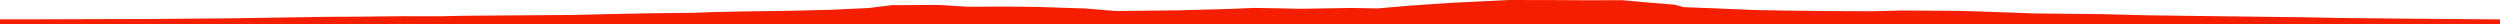 <?xml version="1.0" encoding="iso-8859-1"?>
<!DOCTYPE svg PUBLIC "-//W3C//DTD SVG 1.0//EN"
"http://www.w3.org/TR/2001/
REC-SVG-20010904/DTD/svg10.dtd">

<svg viewBox="0 0 47278.922 459.592" preserveAspectRatio="none" xmlns="http://www.w3.org/2000/svg" xmlns:xlink="http://www.w3.org/1999/xlink">
  <polygon points="0,459.592 0,365.91  418.617,365.91 1456.179,362.788 2934.738,358.419 4328.567,346.721 5221.016,333.098 6115.96,319.07 6838.044,314.568 7605.97,306.864 8321.618,307.786 8670.909,299.692 9478.666,292.278 10816.763,283.169 11536.532,265.755 12341.238,250.463 13101.148,242.723 13471.534,229.189 14027.385,216.619 14935.712,203.912 15729.52,184.47 16429.954,151.496 16860.032,97.679 17748.156,92.823 18307.371,127.603 19012.098,124.365 19603.093,130.355 20527.471,160.354 21103.508,208.581 22278.985,195.228 23167.424,171.394 23730.448,150.083 24207.548,158.114 24573.616,166.298 25550.416,150.579 26052.323,159.273 26697.618,103.805 27453.306,53.011 27991.623,26.566 28550.23,0 29409.123,1.747 29911.912,4.736 30687.287,4.053 31180.902,49.204 31668.933,88.756 31843.811,135.281 32508.333,161.169 33172.018,188.846 33827.438,201.058 34583.545,209.022 35408.064,212.157 35968.419,198.436 37099.705,206.494 37858.638,231.451 38470.416,253.631 38930.622,258.639 39739.739,266.685 40579.513,288.46 41972.361,307.45 43526.555,325.813 44266.033,339.784 45655.045,354.237 47278.922,366.94  47278.922,459.592" style="fill:#f61e00;stroke-width:1" />
</svg>